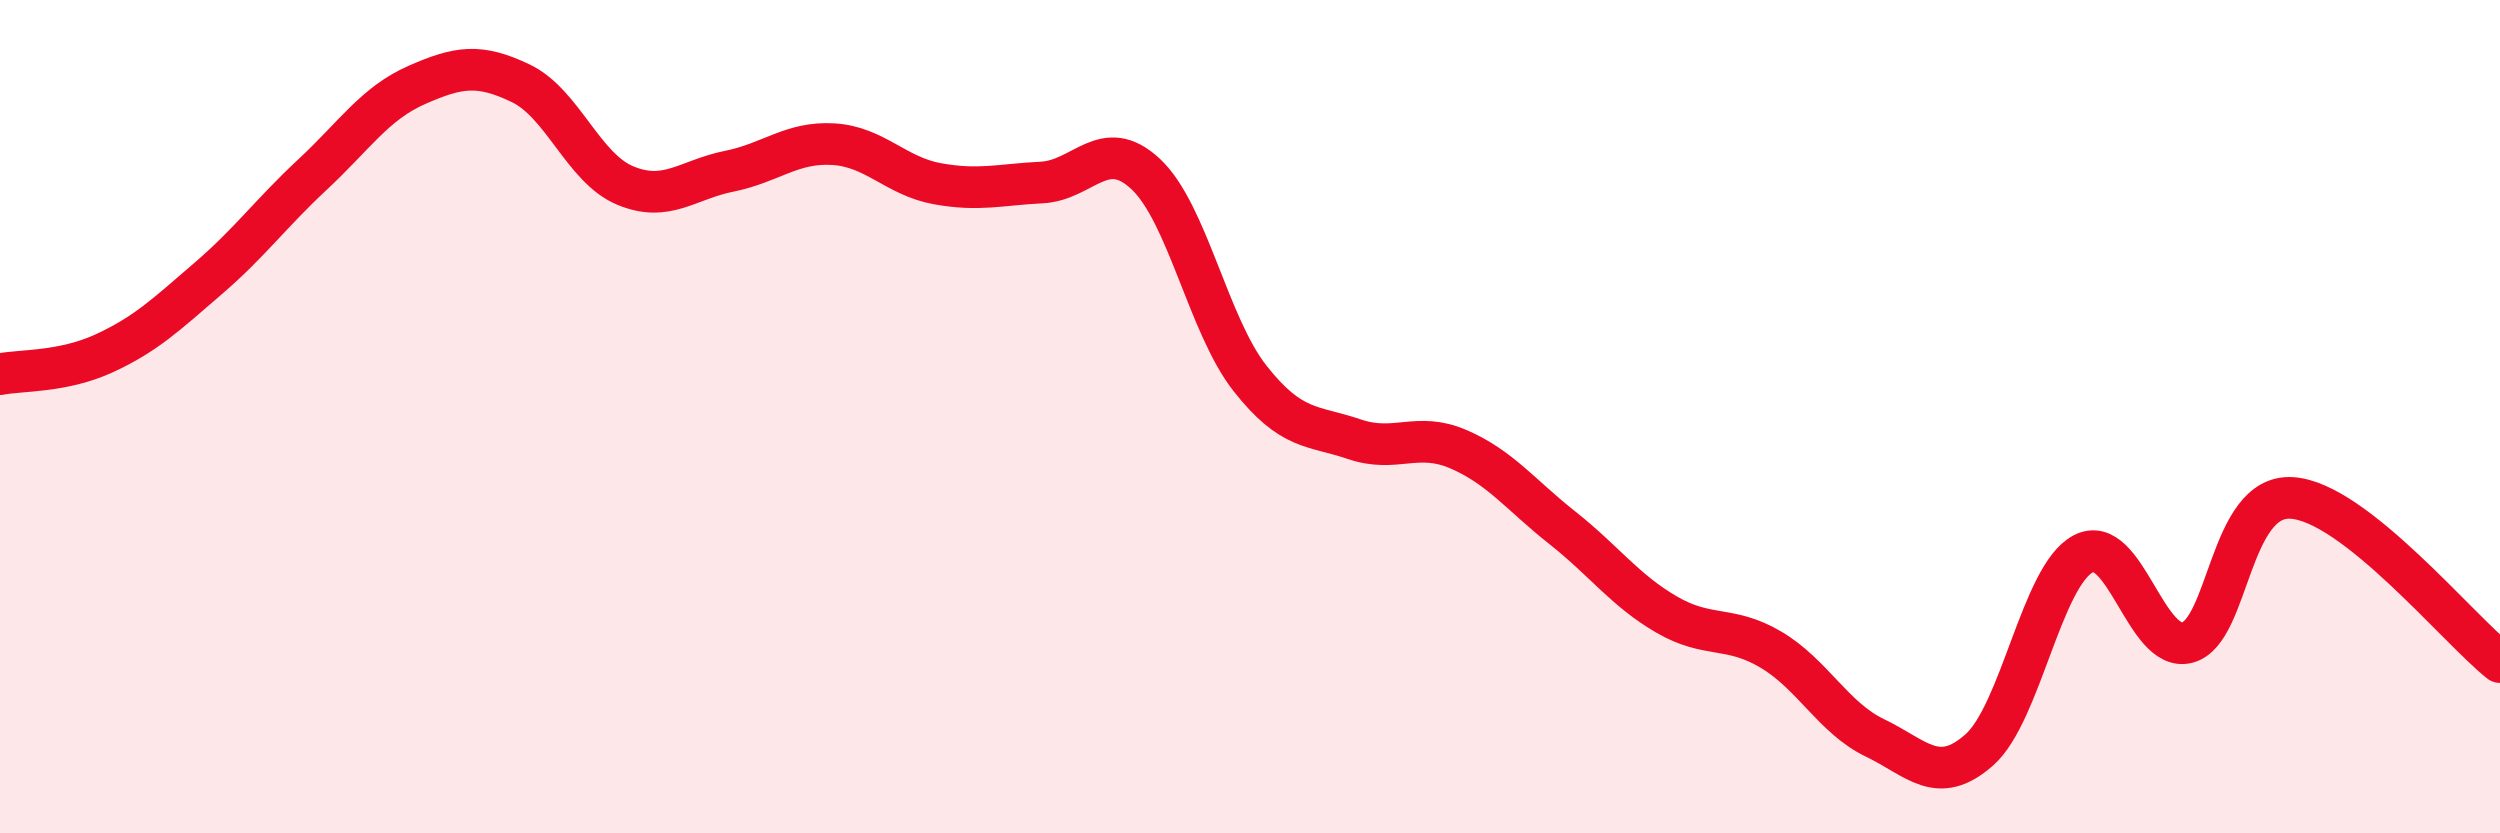 
    <svg width="60" height="20" viewBox="0 0 60 20" xmlns="http://www.w3.org/2000/svg">
      <path
        d="M 0,8.98 C 0.5,8.88 1.5,8.94 2.5,8.48 C 3.5,8.02 4,7.54 5,6.68 C 6,5.82 6.5,5.12 7.5,4.19 C 8.5,3.26 9,2.48 10,2.04 C 11,1.6 11.5,1.52 12.5,2 C 13.5,2.48 14,4.03 15,4.45 C 16,4.87 16.5,4.31 17.5,4.11 C 18.5,3.91 19,3.4 20,3.46 C 21,3.52 21.5,4.23 22.5,4.41 C 23.5,4.59 24,4.43 25,4.38 C 26,4.33 26.5,3.24 27.5,4.18 C 28.5,5.12 29,7.81 30,9.08 C 31,10.35 31.5,10.2 32.5,10.54 C 33.5,10.88 34,10.35 35,10.78 C 36,11.21 36.5,11.88 37.5,12.67 C 38.5,13.46 39,14.17 40,14.75 C 41,15.33 41.5,15 42.5,15.59 C 43.5,16.18 44,17.23 45,17.71 C 46,18.19 46.5,18.88 47.5,18 C 48.5,17.12 49,13.81 50,13.29 C 51,12.77 51.5,15.69 52.5,15.42 C 53.5,15.15 53.5,11.86 55,11.95 C 56.5,12.04 59,15.1 60,15.89L60 20L0 20Z"
        fill="#EB0A25"
        opacity="0.1"
        stroke-linecap="round"
        stroke-linejoin="round"
      />
      <path
        d="M 0,8.98 C 0.5,8.88 1.5,8.94 2.5,8.48 C 3.5,8.02 4,7.54 5,6.68 C 6,5.82 6.5,5.12 7.5,4.19 C 8.5,3.26 9,2.48 10,2.04 C 11,1.6 11.5,1.52 12.5,2 C 13.5,2.48 14,4.03 15,4.45 C 16,4.87 16.5,4.31 17.5,4.11 C 18.5,3.91 19,3.4 20,3.46 C 21,3.52 21.5,4.23 22.5,4.41 C 23.5,4.59 24,4.43 25,4.38 C 26,4.33 26.5,3.24 27.5,4.18 C 28.5,5.12 29,7.81 30,9.08 C 31,10.35 31.5,10.2 32.5,10.54 C 33.5,10.88 34,10.35 35,10.78 C 36,11.21 36.5,11.88 37.5,12.67 C 38.5,13.46 39,14.17 40,14.75 C 41,15.33 41.5,15 42.5,15.59 C 43.5,16.18 44,17.23 45,17.71 C 46,18.19 46.5,18.88 47.5,18 C 48.5,17.12 49,13.81 50,13.29 C 51,12.77 51.5,15.69 52.5,15.42 C 53.5,15.15 53.5,11.86 55,11.95 C 56.5,12.04 59,15.1 60,15.89"
        stroke="#EB0A25"
        stroke-width="1"
        fill="none"
        stroke-linecap="round"
        stroke-linejoin="round"
      />
    </svg>
  